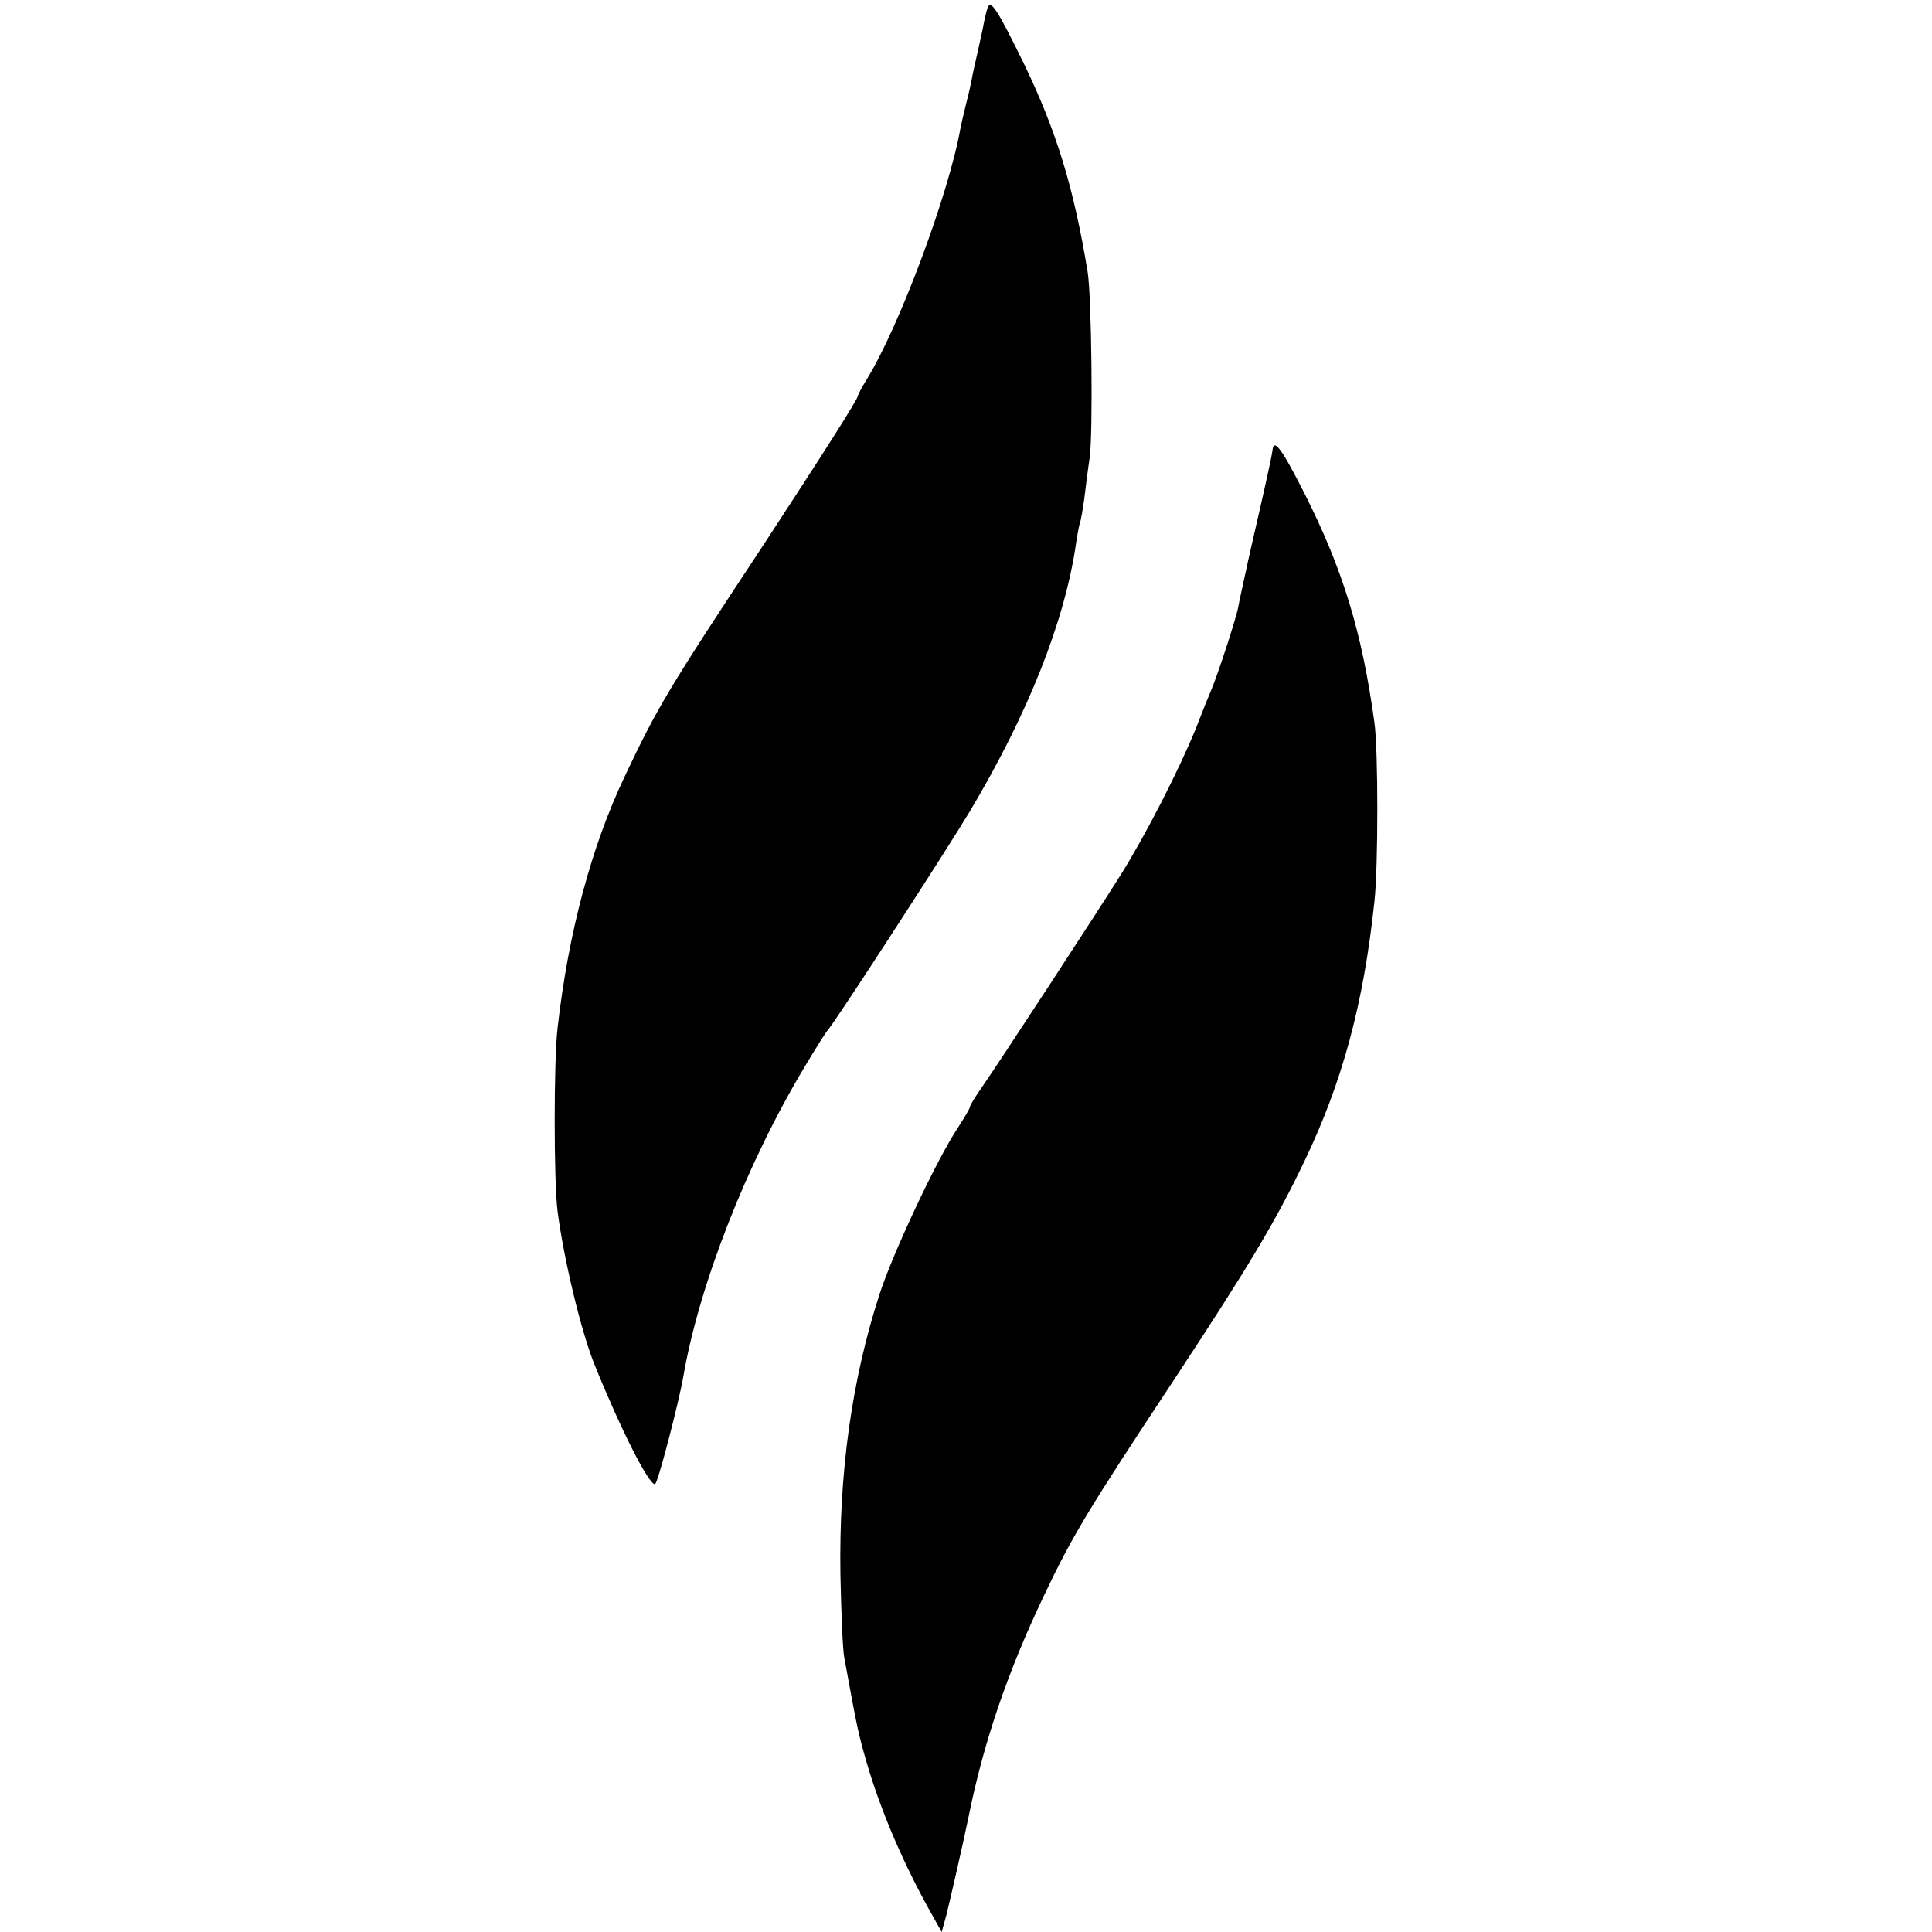 <?xml version="1.0" standalone="no"?>
<!DOCTYPE svg PUBLIC "-//W3C//DTD SVG 20010904//EN"
 "http://www.w3.org/TR/2001/REC-SVG-20010904/DTD/svg10.dtd">
<svg version="1.0" xmlns="http://www.w3.org/2000/svg"
 width="500pt" height="500pt" viewBox="0 0 500 500"
 preserveAspectRatio="xMidYMid meet">
<g transform="translate(0,500) scale(0.1,-0.1)"
fill="#000000" stroke="none">
<path d="M2556 4980 c-3 -8 -7 -26 -10 -40 -2 -14 -10 -47 -16 -75 -6 -27 -14
-61 -16 -75 -3 -14 -9 -41 -14 -60 -5 -19 -11 -46 -14 -60 -30 -171 -159 -516
-243 -652 -13 -21 -23 -40 -23 -43 0 -8 -87 -145 -246 -388 -245 -371 -272
-416 -358 -598 -85 -179 -145 -402 -173 -649 -10 -84 -10 -398 0 -475 16 -124
62 -316 97 -400 68 -168 139 -307 155 -306 7 0 61 209 73 276 40 236 164 554
315 805 28 47 55 90 60 95 23 27 307 465 368 567 150 252 245 491 274 693 3
22 8 46 10 53 3 7 7 34 11 60 3 26 9 74 14 107 9 66 5 416 -5 480 -36 220 -81
366 -165 540 -69 141 -86 167 -94 145z"/>
<path d="M3293 3833 c-1 -10 -16 -79 -33 -153 -17 -74 -33 -144 -35 -155 -13
-60 -16 -72 -20 -94 -5 -29 -52 -173 -70 -216 -7 -16 -25 -61 -40 -100 -44
-108 -127 -270 -192 -375 -60 -96 -311 -480 -364 -557 -16 -23 -29 -44 -29
-48 0 -4 -14 -27 -30 -52 -54 -80 -169 -325 -204 -433 -72 -223 -105 -461
-101 -725 2 -99 6 -196 10 -215 34 -186 36 -196 59 -275 36 -123 95 -261 169
-392 l24 -43 12 43 c9 36 44 188 57 252 39 195 102 379 195 574 73 154 113
221 332 552 203 308 268 418 342 572 99 206 154 409 182 674 10 89 10 393 0
463 -32 233 -81 395 -181 593 -60 118 -80 145 -83 110z"/>
</g>
</svg>
